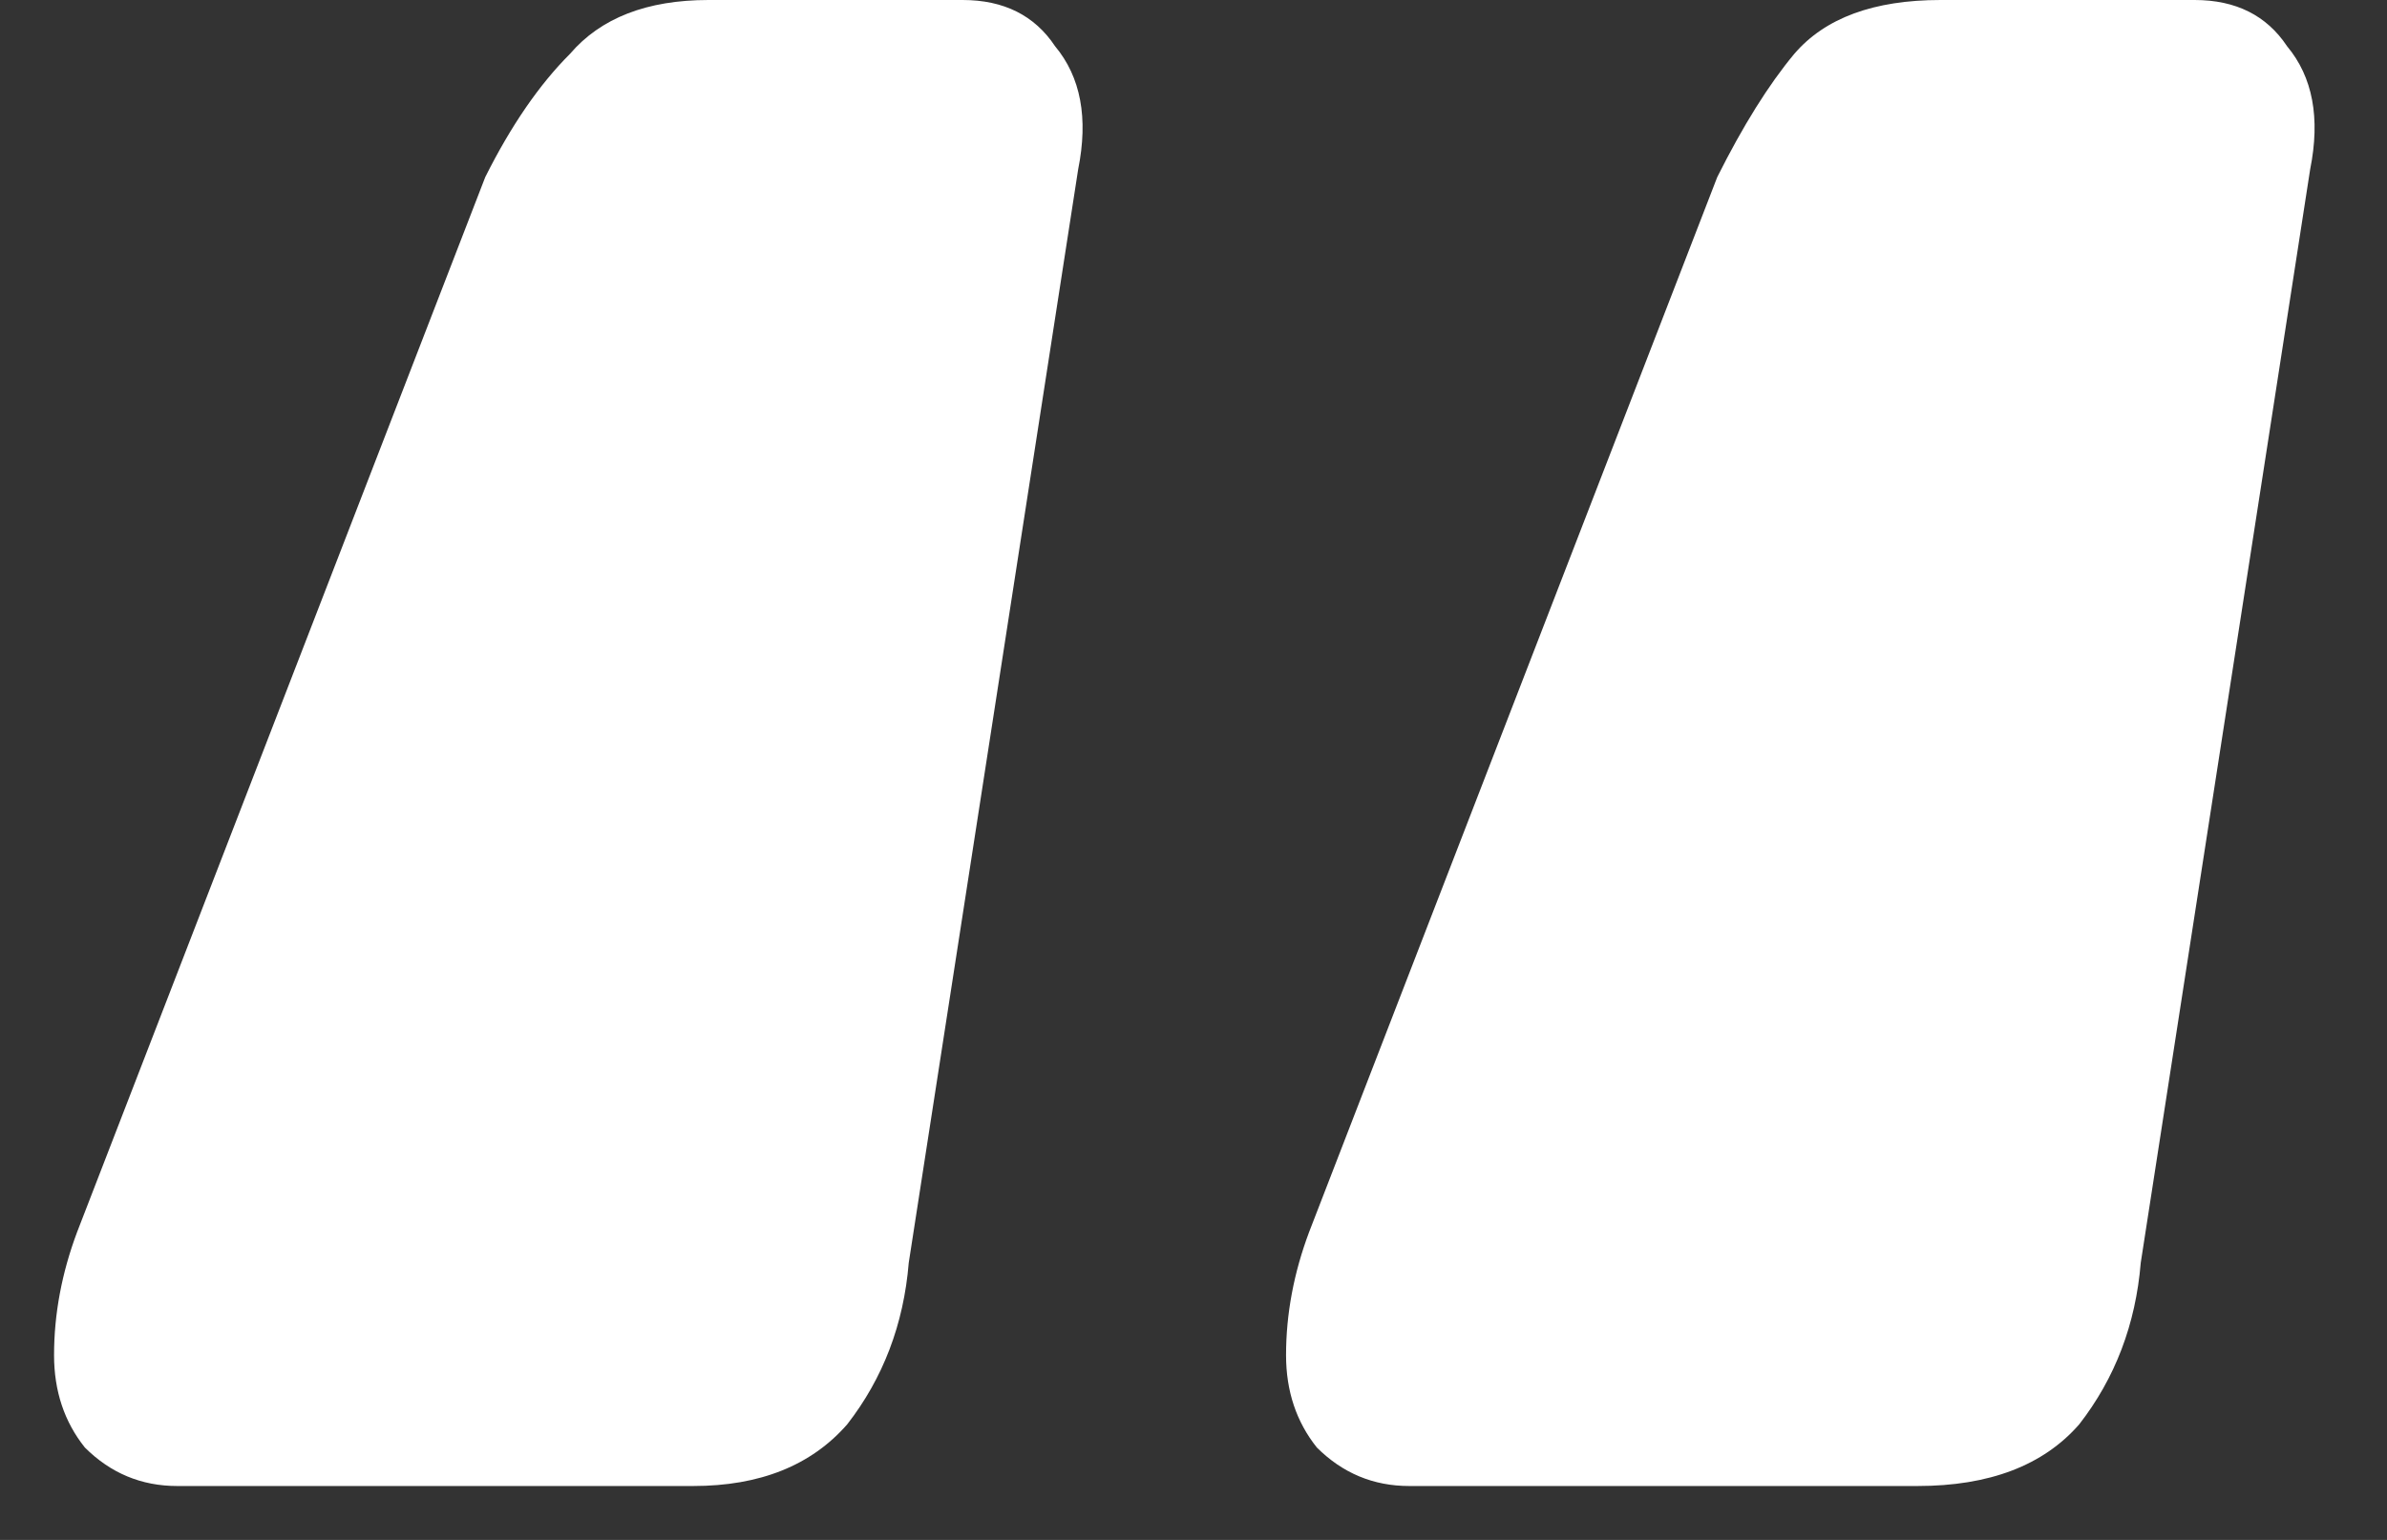 <?xml version="1.0" encoding="utf-8"?><svg width="31" height="20" viewBox="0 0 31 20" fill="none" xmlns="http://www.w3.org/2000/svg">
<rect x="0" y="0" width="31" height="20" fill="#333333" stroke="none"/>
<path d="M18.302 19.3C17.836 19.3 17.436 19.133 17.102 18.8C16.836 18.467 16.702 18.067 16.702 17.6C16.702 17.067 16.802 16.533 17.002 16L22.302 2.3C22.636 1.633 22.969 1.1 23.302 0.7C23.702 0.233 24.336 -3.8147e-06 25.202 -3.8147e-06H28.502C29.036 -3.8147e-06 29.436 0.2 29.702 0.6C30.036 1 30.136 1.533 30.002 2.2L27.802 16.4C27.736 17.2 27.469 17.9 27.002 18.5C26.536 19.033 25.836 19.3 24.902 19.3H18.302ZM2.302 19.3C1.836 19.3 1.436 19.133 1.102 18.8C0.836 18.467 0.702 18.067 0.702 17.6C0.702 17.067 0.802 16.533 1.002 16L6.302 2.3C6.636 1.633 7.002 1.1 7.402 0.7C7.802 0.233 8.402 -3.8147e-06 9.202 -3.8147e-06H12.502C13.036 -3.8147e-06 13.436 0.2 13.702 0.6C14.036 1 14.136 1.533 14.002 2.2L11.802 16.4C11.736 17.2 11.469 17.9 11.002 18.5C10.536 19.033 9.869 19.3 9.002 19.3H2.302Z" fill="white"/>
</svg>
